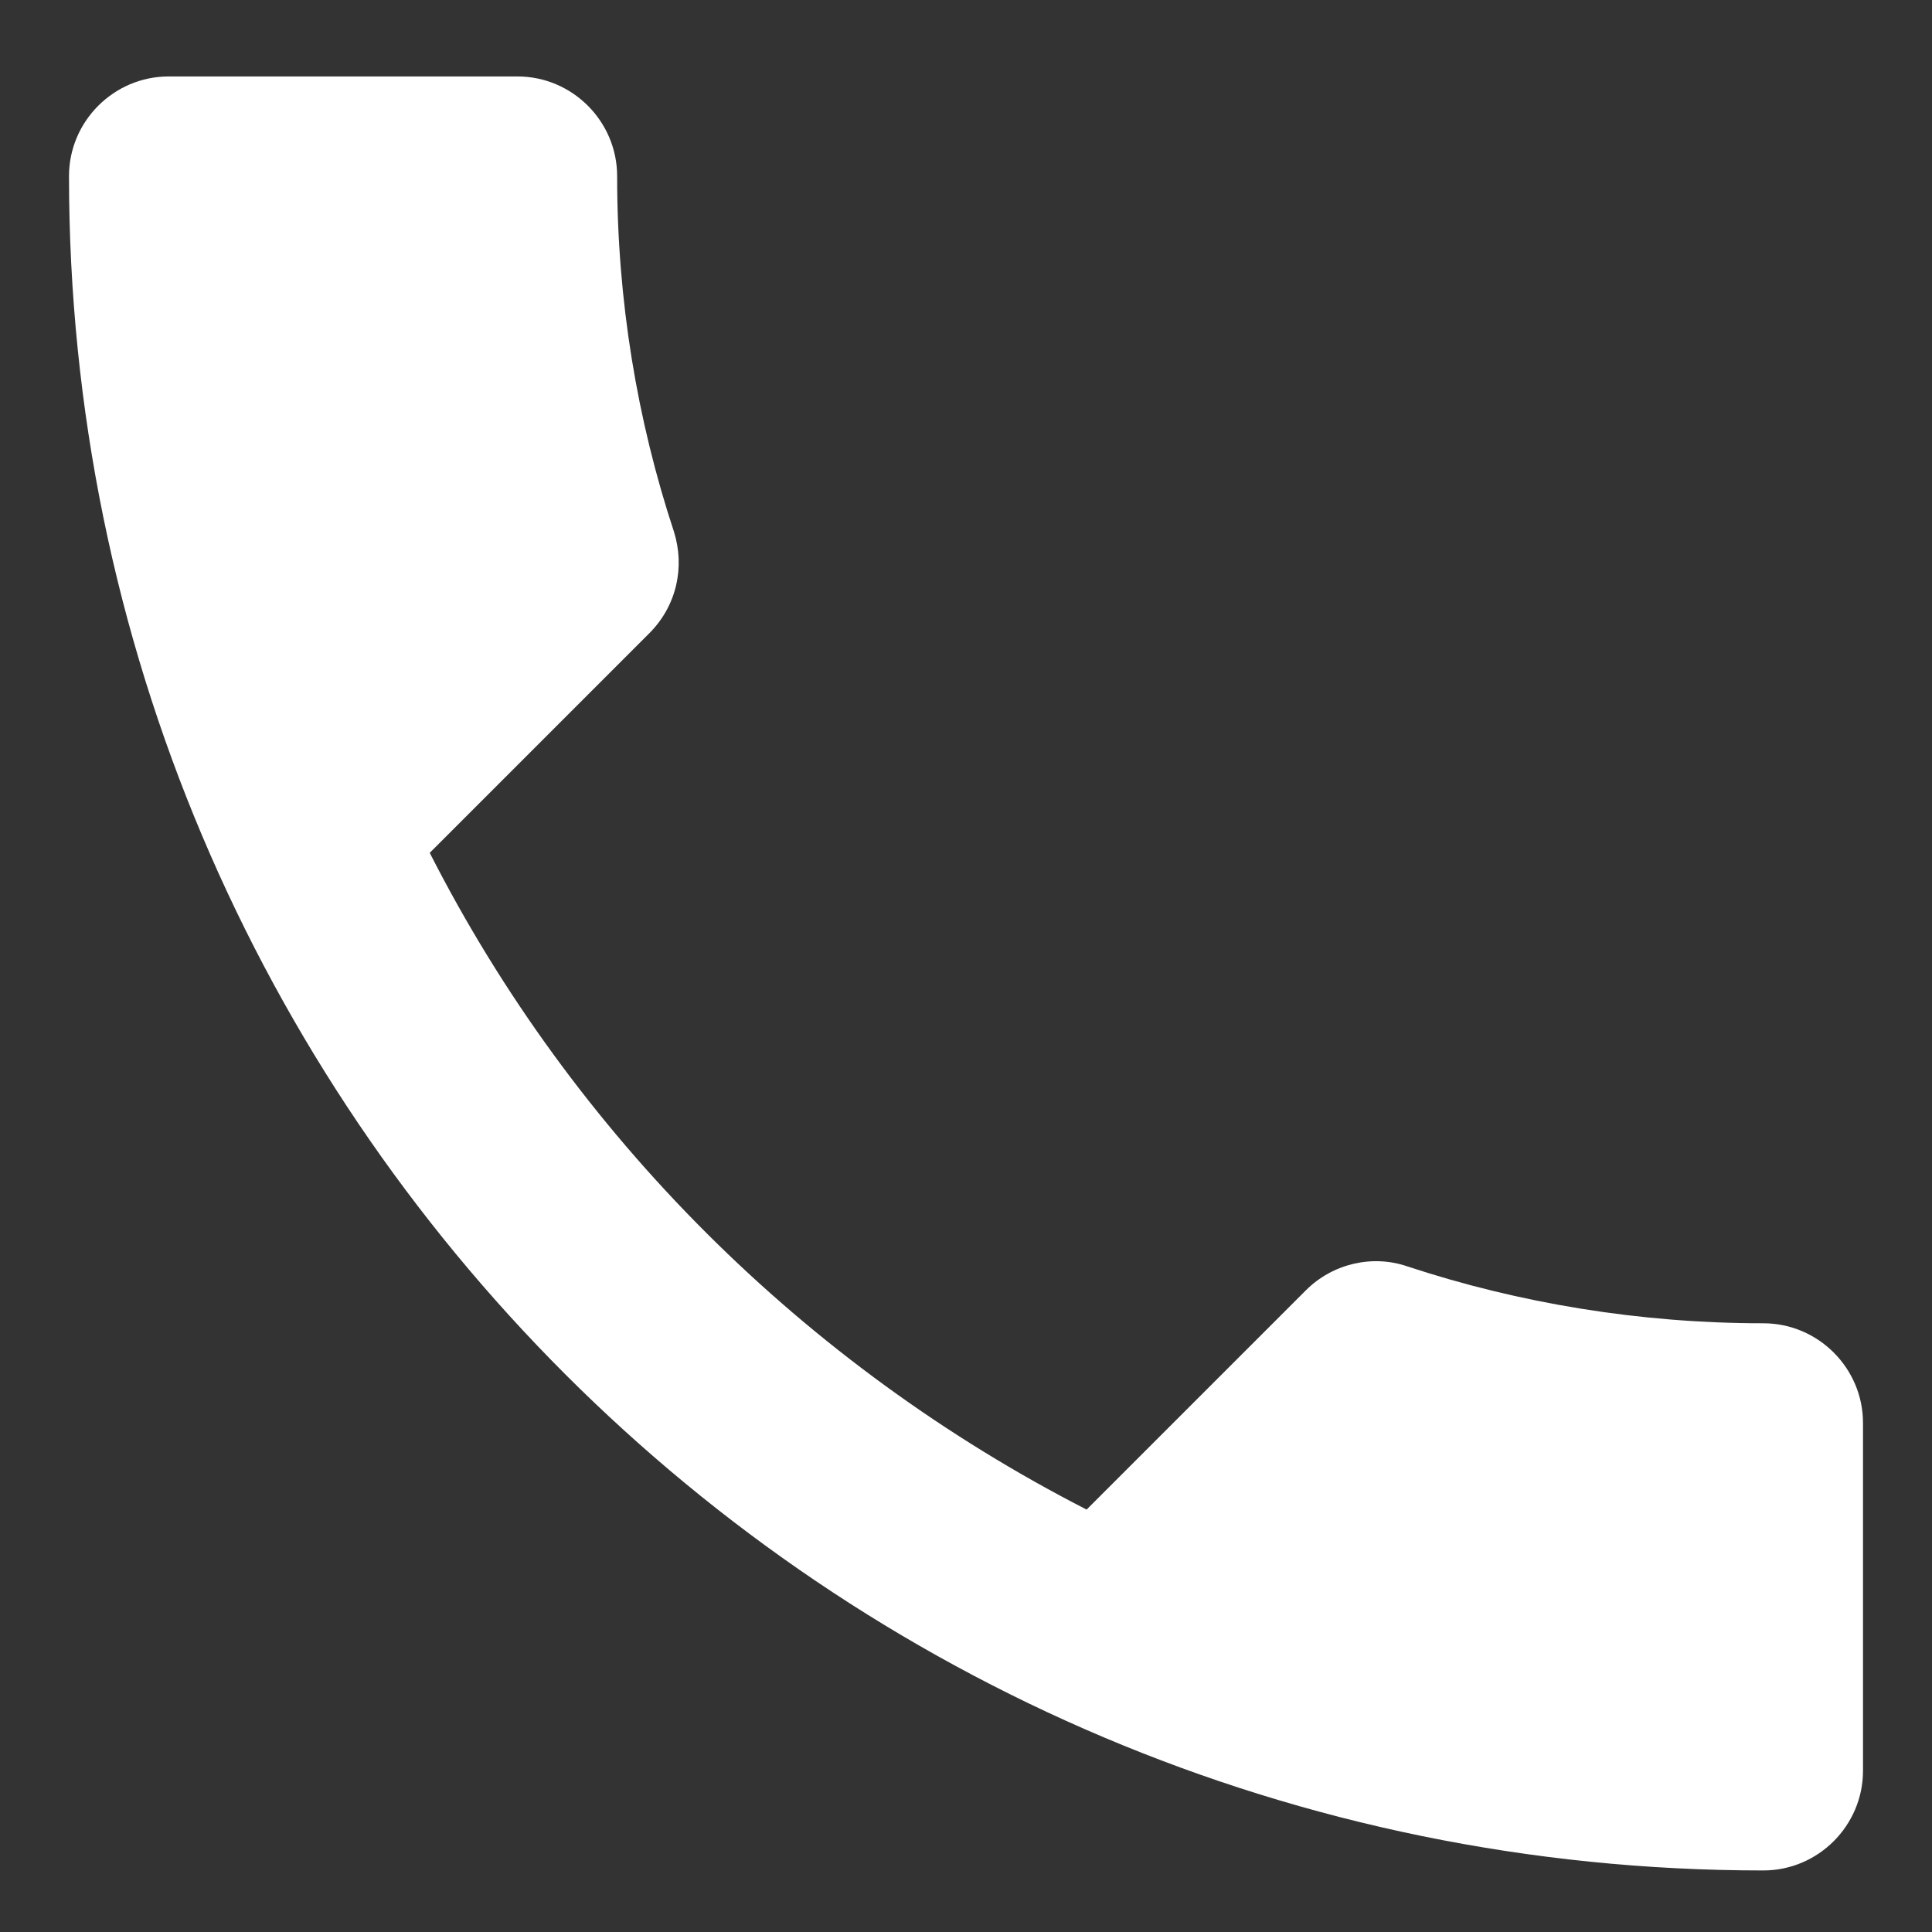 <svg width="14" height="14" viewBox="0 0 14 14" fill="none" xmlns="http://www.w3.org/2000/svg">
<rect x="0" y="0" width="14" height="14" fill="#333333" stroke="none"/>
<path d="M3.114 6.18C4.154 8.224 5.83 9.892 7.874 10.939L9.463 9.35C9.658 9.155 9.947 9.09 10.199 9.177C11.008 9.444 11.882 9.589 12.778 9.589C13.175 9.589 13.5 9.914 13.5 10.311V12.832C13.5 13.229 13.175 13.554 12.778 13.554C5.996 13.554 0.5 8.058 0.5 1.276C0.5 0.879 0.825 0.554 1.222 0.554H3.75C4.147 0.554 4.472 0.879 4.472 1.276C4.472 2.179 4.617 3.045 4.884 3.854C4.963 4.107 4.906 4.389 4.703 4.591L3.114 6.18Z" fill="white"/>
</svg>
